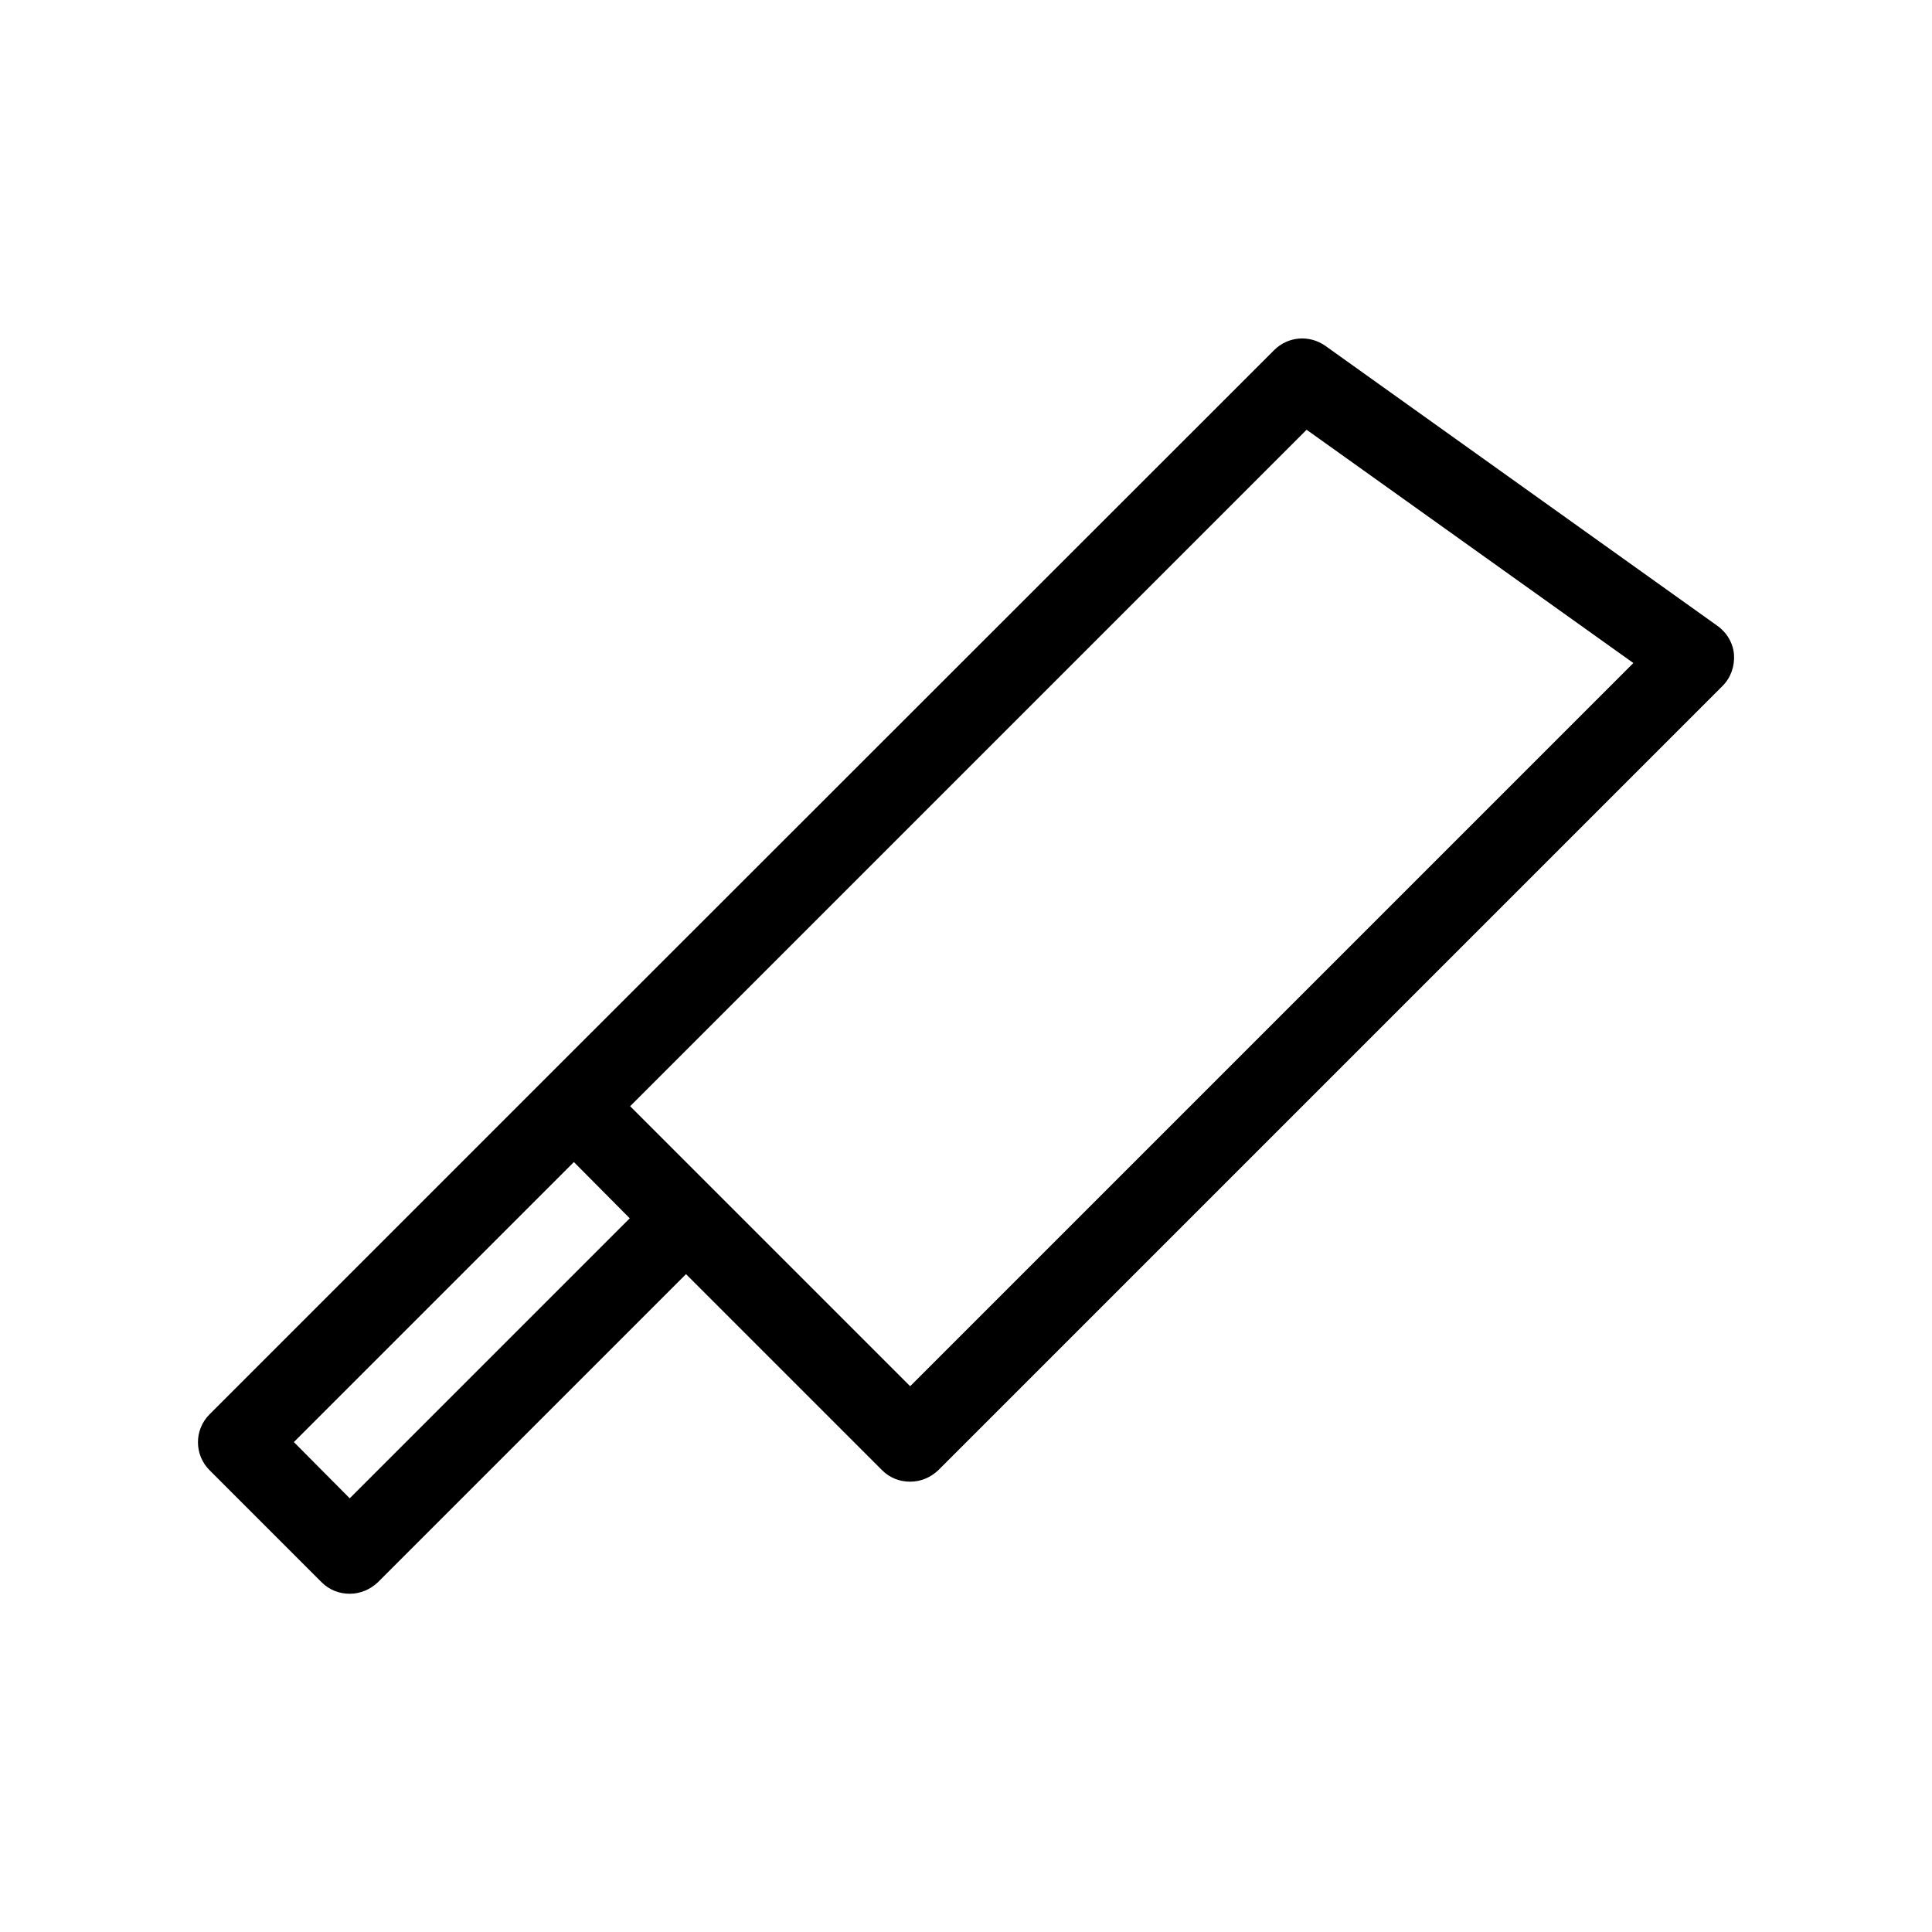 <?xml version="1.0" encoding="UTF-8"?>
<!-- Uploaded to: ICON Repo, www.svgrepo.com, Generator: ICON Repo Mixer Tools -->
<svg fill="#000000" width="800px" height="800px" version="1.1" viewBox="144 144 512 512" xmlns="http://www.w3.org/2000/svg">
 <path d="m495.2 235.63c-4.199-2.938-9.867-2.519-13.539 1.156l-193.02 192.92-89.109 89.109c-4.094 4.094-4.094 10.707 0 14.801l29.703 29.703c1.996 1.996 4.617 3.043 7.453 3.043 2.832 0 5.457-1.156 7.453-3.043l81.66-81.66 51.957 51.957c2.098 2.098 4.723 3.043 7.453 3.043s5.352-1.051 7.453-3.043l207.82-207.82c2.203-2.203 3.254-5.246 3.043-8.293-0.211-3.043-1.891-5.879-4.41-7.66zm-258.52 305.44-14.801-14.906 74.207-74.207 14.801 14.906zm148.52-29.703-74.207-74.207 179.27-179.27 86.594 61.82z"/>
</svg>